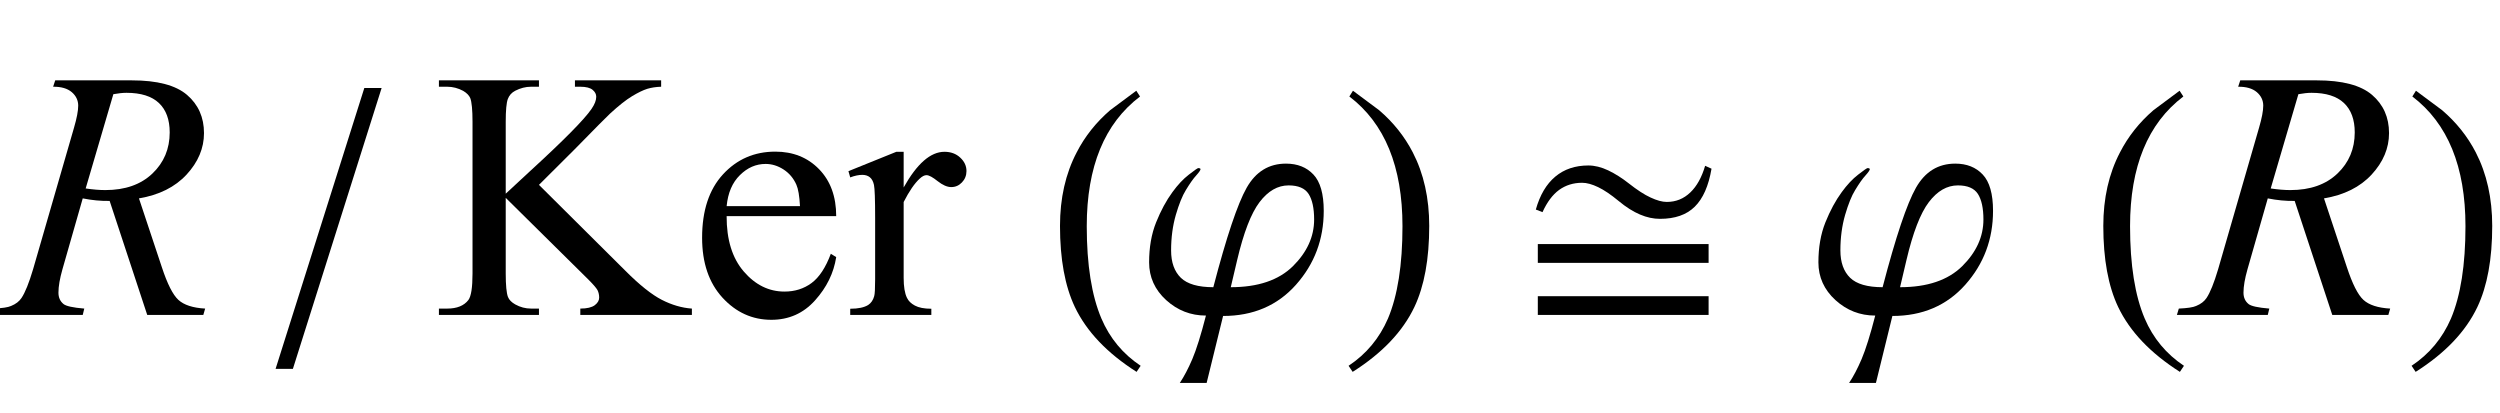 <?xml version="1.0" encoding="UTF-8"?>
<svg xmlns="http://www.w3.org/2000/svg" xmlns:xlink="http://www.w3.org/1999/xlink"  viewBox="0 0 127 21" version="1.1">
<defs>
<g>
<symbol overflow="visible" id="glyph0-0">
<path style="stroke:none;" d="M 2.496 0 L 2.496 -11.25 L 11.496 -11.25 L 11.496 0 Z M 2.777 -0.281 L 11.215 -0.281 L 11.215 -10.969 L 2.777 -10.969 Z M 2.777 -0.281 "/>
</symbol>
<symbol overflow="visible" id="glyph0-1">
<path style="stroke:none;" d="M 7.48 0 L 5.57 -5.793 C 5.125 -5.785 4.672 -5.828 4.203 -5.922 L 3.172 -2.32 C 3.039 -1.852 2.969 -1.457 2.969 -1.133 C 2.969 -0.887 3.055 -0.695 3.227 -0.555 C 3.355 -0.449 3.707 -0.371 4.281 -0.324 L 4.203 0 L -0.414 0 L -0.316 -0.324 C 0.117 -0.344 0.41 -0.387 0.562 -0.457 C 0.805 -0.555 0.977 -0.691 1.09 -0.859 C 1.277 -1.137 1.473 -1.625 1.68 -2.32 L 3.762 -9.52 C 3.902 -10 3.973 -10.371 3.973 -10.633 C 3.973 -10.902 3.863 -11.133 3.645 -11.32 C 3.422 -11.508 3.109 -11.598 2.699 -11.594 L 2.805 -11.918 L 6.688 -11.918 C 7.988 -11.918 8.926 -11.672 9.5 -11.18 C 10.074 -10.688 10.363 -10.039 10.363 -9.238 C 10.363 -8.469 10.066 -7.77 9.48 -7.133 C 8.891 -6.496 8.082 -6.094 7.059 -5.922 L 8.219 -2.434 C 8.5 -1.578 8.781 -1.023 9.062 -0.766 C 9.344 -0.508 9.797 -0.359 10.422 -0.324 L 10.328 0 Z M 4.352 -6.426 C 4.727 -6.371 5.059 -6.344 5.352 -6.344 C 6.359 -6.344 7.156 -6.625 7.742 -7.184 C 8.328 -7.742 8.621 -8.441 8.621 -9.273 C 8.621 -9.922 8.438 -10.422 8.074 -10.766 C 7.707 -11.113 7.156 -11.285 6.426 -11.285 C 6.238 -11.285 6.016 -11.262 5.758 -11.215 Z M 4.352 -6.426 "/>
</symbol>
<symbol overflow="visible" id="glyph1-0">
<path style="stroke:none;" d="M 1.062 0 L 1.062 -13.598 L 7.438 -13.598 L 7.438 0 Z M 2.125 -1.062 L 6.375 -1.062 L 6.375 -12.535 L 2.125 -12.535 Z M 2.125 -1.062 "/>
</symbol>
<symbol overflow="visible" id="glyph1-1">
<path style="stroke:none;" d="M 5.387 -11.531 L 0.879 2.738 L 0 2.738 L 4.508 -11.531 Z M 5.387 -11.531 "/>
</symbol>
<symbol overflow="visible" id="glyph1-2">
<path style="stroke:none;" d="M 4.945 2.582 L 4.738 2.891 C 3.246 1.941 2.199 0.844 1.602 -0.406 C 1.098 -1.469 0.848 -2.84 0.848 -4.523 C 0.848 -5.93 1.129 -7.176 1.695 -8.258 C 2.109 -9.066 2.676 -9.781 3.395 -10.402 C 3.836 -10.734 4.281 -11.062 4.723 -11.391 L 4.914 -11.098 C 3.109 -9.73 2.207 -7.535 2.207 -4.508 C 2.207 -2.543 2.457 -0.98 2.953 0.184 C 3.379 1.184 4.047 1.984 4.945 2.582 Z M 4.945 2.582 "/>
</symbol>
<symbol overflow="visible" id="glyph1-3">
<path style="stroke:none;" d="M 9.246 -5.289 C 9.246 -3.844 8.777 -2.594 7.836 -1.535 C 6.895 -0.477 5.66 0.051 4.133 0.051 L 3.297 3.453 L 1.934 3.453 C 2.148 3.133 2.363 2.727 2.57 2.242 C 2.777 1.754 3.008 1.02 3.262 0.031 C 2.492 0.031 1.82 -0.23 1.242 -0.754 C 0.664 -1.281 0.375 -1.922 0.375 -2.672 C 0.375 -3.43 0.492 -4.109 0.73 -4.703 C 0.969 -5.297 1.246 -5.812 1.562 -6.242 C 1.832 -6.613 2.109 -6.91 2.395 -7.129 C 2.68 -7.352 2.84 -7.461 2.871 -7.461 C 2.906 -7.461 2.934 -7.457 2.953 -7.445 C 2.977 -7.434 2.988 -7.422 2.988 -7.414 C 2.988 -7.359 2.914 -7.25 2.77 -7.09 C 2.621 -6.93 2.445 -6.68 2.242 -6.344 C 2.062 -6.055 1.895 -5.637 1.734 -5.09 C 1.574 -4.539 1.492 -3.938 1.492 -3.277 C 1.492 -2.668 1.66 -2.207 1.988 -1.887 C 2.316 -1.57 2.867 -1.41 3.637 -1.41 C 4.305 -3.969 4.871 -5.652 5.332 -6.465 C 5.797 -7.281 6.461 -7.688 7.328 -7.688 C 7.91 -7.688 8.375 -7.504 8.723 -7.133 C 9.07 -6.766 9.246 -6.152 9.246 -5.289 Z M 8.758 -4.848 C 8.758 -5.422 8.664 -5.855 8.477 -6.148 C 8.289 -6.438 7.949 -6.582 7.461 -6.582 C 6.91 -6.582 6.418 -6.301 5.984 -5.73 C 5.555 -5.164 5.176 -4.184 4.848 -2.789 L 4.523 -1.41 C 5.906 -1.41 6.957 -1.766 7.68 -2.477 C 8.398 -3.188 8.758 -3.98 8.758 -4.848 Z M 8.758 -4.848 "/>
</symbol>
<symbol overflow="visible" id="glyph1-4">
<path style="stroke:none;" d="M 4.605 -4.523 C 4.605 -2.84 4.355 -1.469 3.852 -0.406 C 3.258 0.844 2.215 1.941 0.715 2.891 L 0.508 2.582 C 1.41 1.984 2.074 1.184 2.508 0.184 C 3 -0.98 3.246 -2.543 3.246 -4.508 C 3.246 -7.535 2.348 -9.73 0.547 -11.098 L 0.73 -11.391 C 1.172 -11.062 1.617 -10.734 2.059 -10.402 C 2.785 -9.781 3.352 -9.066 3.77 -8.258 C 4.328 -7.176 4.605 -5.93 4.605 -4.523 Z M 4.605 -4.523 "/>
</symbol>
<symbol overflow="visible" id="glyph1-5">
<path style="stroke:none;" d="M 9.945 -7.43 C 9.797 -6.555 9.512 -5.91 9.094 -5.5 C 8.676 -5.086 8.086 -4.883 7.328 -4.883 C 6.996 -4.883 6.66 -4.953 6.312 -5.102 C 5.969 -5.246 5.602 -5.477 5.223 -5.793 C 4.84 -6.109 4.496 -6.344 4.188 -6.492 C 3.879 -6.641 3.609 -6.715 3.371 -6.715 C 2.93 -6.715 2.539 -6.594 2.203 -6.352 C 1.867 -6.105 1.59 -5.73 1.359 -5.223 L 1.02 -5.355 C 1.227 -6.09 1.555 -6.648 2.008 -7.027 C 2.461 -7.406 3.023 -7.594 3.688 -7.594 C 4.008 -7.594 4.344 -7.512 4.699 -7.344 C 5.055 -7.172 5.402 -6.953 5.742 -6.684 C 6.164 -6.352 6.535 -6.109 6.852 -5.965 C 7.172 -5.816 7.441 -5.742 7.672 -5.742 C 8.137 -5.742 8.531 -5.902 8.867 -6.223 C 9.199 -6.539 9.449 -6.992 9.621 -7.578 Z M 9.797 -2.648 L 1.121 -2.648 L 1.121 -3.602 L 9.797 -3.602 Z M 9.797 0 L 1.121 0 L 1.121 -0.953 L 9.797 -0.953 Z M 9.797 0 "/>
</symbol>
<symbol overflow="visible" id="glyph2-0">
<path style="stroke:none;" d="M 2.496 0 L 2.496 -11.25 L 11.496 -11.25 L 11.496 0 Z M 2.777 -0.281 L 11.215 -0.281 L 11.215 -10.969 L 2.777 -10.969 Z M 2.777 -0.281 "/>
</symbol>
<symbol overflow="visible" id="glyph2-1">
<path style="stroke:none;" d="M 5.379 -6.609 L 9.773 -2.242 C 10.492 -1.52 11.109 -1.031 11.617 -0.77 C 12.129 -0.508 12.641 -0.359 13.148 -0.324 L 13.148 0 L 7.48 0 L 7.48 -0.324 C 7.82 -0.324 8.062 -0.383 8.215 -0.496 C 8.363 -0.609 8.438 -0.738 8.438 -0.879 C 8.438 -1.02 8.41 -1.145 8.355 -1.258 C 8.297 -1.367 8.117 -1.578 7.805 -1.883 L 3.691 -5.949 L 3.691 -2.109 C 3.691 -1.508 3.73 -1.109 3.805 -0.914 C 3.863 -0.766 3.988 -0.641 4.176 -0.535 C 4.426 -0.395 4.695 -0.324 4.977 -0.324 L 5.379 -0.324 L 5.379 0 L 0.297 0 L 0.297 -0.324 L 0.719 -0.324 C 1.211 -0.324 1.57 -0.469 1.793 -0.758 C 1.934 -0.945 2.004 -1.395 2.004 -2.109 L 2.004 -9.809 C 2.004 -10.414 1.965 -10.812 1.891 -11.012 C 1.832 -11.152 1.711 -11.277 1.531 -11.383 C 1.273 -11.523 1 -11.594 0.719 -11.594 L 0.297 -11.594 L 0.297 -11.918 L 5.379 -11.918 L 5.379 -11.594 L 4.977 -11.594 C 4.699 -11.594 4.434 -11.523 4.176 -11.391 C 3.992 -11.297 3.867 -11.156 3.797 -10.969 C 3.727 -10.781 3.691 -10.395 3.691 -9.809 L 3.691 -6.16 C 3.809 -6.273 4.211 -6.645 4.895 -7.277 C 6.637 -8.871 7.688 -9.934 8.051 -10.469 C 8.211 -10.703 8.289 -10.906 8.289 -11.082 C 8.289 -11.219 8.227 -11.336 8.102 -11.438 C 7.98 -11.539 7.773 -11.594 7.48 -11.594 L 7.207 -11.594 L 7.207 -11.918 L 11.586 -11.918 L 11.586 -11.594 C 11.328 -11.586 11.094 -11.551 10.883 -11.488 C 10.672 -11.422 10.414 -11.297 10.109 -11.113 C 9.805 -10.93 9.43 -10.633 8.984 -10.223 C 8.855 -10.105 8.258 -9.504 7.199 -8.422 Z M 5.379 -6.609 "/>
</symbol>
<symbol overflow="visible" id="glyph2-2">
<path style="stroke:none;" d="M 1.914 -5.02 C 1.91 -3.824 2.199 -2.887 2.785 -2.207 C 3.371 -1.527 4.062 -1.188 4.852 -1.188 C 5.379 -1.188 5.836 -1.332 6.227 -1.621 C 6.617 -1.91 6.945 -2.406 7.207 -3.109 L 7.48 -2.938 C 7.355 -2.133 7 -1.402 6.406 -0.742 C 5.816 -0.082 5.074 0.246 4.184 0.246 C 3.219 0.246 2.391 -0.129 1.699 -0.883 C 1.012 -1.637 0.668 -2.648 0.668 -3.922 C 0.668 -5.297 1.02 -6.371 1.727 -7.141 C 2.434 -7.91 3.32 -8.297 4.387 -8.297 C 5.289 -8.297 6.031 -8 6.609 -7.406 C 7.188 -6.812 7.48 -6.016 7.48 -5.02 Z M 1.914 -5.527 L 5.641 -5.527 C 5.613 -6.043 5.551 -6.406 5.457 -6.617 C 5.312 -6.945 5.094 -7.203 4.805 -7.391 C 4.516 -7.578 4.211 -7.672 3.895 -7.672 C 3.406 -7.672 2.973 -7.484 2.59 -7.105 C 2.203 -6.727 1.98 -6.203 1.914 -5.527 Z M 1.914 -5.527 "/>
</symbol>
<symbol overflow="visible" id="glyph2-3">
<path style="stroke:none;" d="M 2.918 -8.289 L 2.918 -6.477 C 3.594 -7.684 4.281 -8.289 4.992 -8.289 C 5.312 -8.289 5.582 -8.191 5.793 -7.992 C 6.004 -7.797 6.109 -7.57 6.109 -7.312 C 6.109 -7.086 6.031 -6.891 5.879 -6.734 C 5.727 -6.574 5.547 -6.496 5.336 -6.496 C 5.129 -6.496 4.898 -6.598 4.645 -6.797 C 4.391 -7 4.203 -7.102 4.078 -7.102 C 3.973 -7.102 3.859 -7.043 3.734 -6.926 C 3.473 -6.688 3.199 -6.289 2.918 -5.738 L 2.918 -1.883 C 2.918 -1.438 2.973 -1.098 3.086 -0.871 C 3.16 -0.711 3.297 -0.578 3.488 -0.477 C 3.684 -0.371 3.961 -0.316 4.324 -0.316 L 4.324 0 L 0.203 0 L 0.203 -0.316 C 0.613 -0.316 0.918 -0.383 1.117 -0.508 C 1.262 -0.602 1.367 -0.754 1.422 -0.957 C 1.453 -1.059 1.469 -1.344 1.469 -1.812 L 1.469 -4.93 C 1.469 -5.867 1.449 -6.426 1.41 -6.605 C 1.371 -6.785 1.301 -6.914 1.199 -6.996 C 1.098 -7.078 0.969 -7.117 0.816 -7.117 C 0.637 -7.117 0.43 -7.074 0.203 -6.988 L 0.113 -7.305 L 2.547 -8.289 Z M 2.918 -8.289 "/>
</symbol>
</g>
</defs>
<g id="surface358364">
<g style="fill:rgb(0%,0%,0%);fill-opacity:1;">
  <use xlink:href="#glyph0-1" x="0" y="16"/>
</g>
<g style="fill:rgb(0%,0%,0%);fill-opacity:1;">
  <use xlink:href="#glyph1-1" x="14" y="16"/>
</g>
<g style="fill:rgb(0%,0%,0%);fill-opacity:1;">
  <use xlink:href="#glyph2-1" x="22" y="16"/>
  <use xlink:href="#glyph2-2" x="34.999" y="16"/>
  <use xlink:href="#glyph2-3" x="42.988" y="16"/>
</g>
<g style="fill:rgb(0%,0%,0%);fill-opacity:1;">
  <use xlink:href="#glyph1-2" x="53" y="16"/>
</g>
<g style="fill:rgb(0%,0%,0%);fill-opacity:1;">
  <use xlink:href="#glyph1-3" x="58" y="16"/>
</g>
<g style="fill:rgb(0%,0%,0%);fill-opacity:1;">
  <use xlink:href="#glyph1-4" x="68" y="16"/>
</g>
<g style="fill:rgb(0%,0%,0%);fill-opacity:1;">
  <use xlink:href="#glyph1-5" x="77" y="16"/>
</g>
<g style="fill:rgb(0%,0%,0%);fill-opacity:1;">
  <use xlink:href="#glyph1-3" x="92" y="16"/>
</g>
<g style="fill:rgb(0%,0%,0%);fill-opacity:1;">
  <use xlink:href="#glyph1-2" x="106" y="16"/>
</g>
<g style="fill:rgb(0%,0%,0%);fill-opacity:1;">
  <use xlink:href="#glyph0-1" x="111" y="16"/>
</g>
<g style="fill:rgb(0%,0%,0%);fill-opacity:1;">
  <use xlink:href="#glyph1-4" x="122" y="16"/>
</g>
</g>
</svg>
